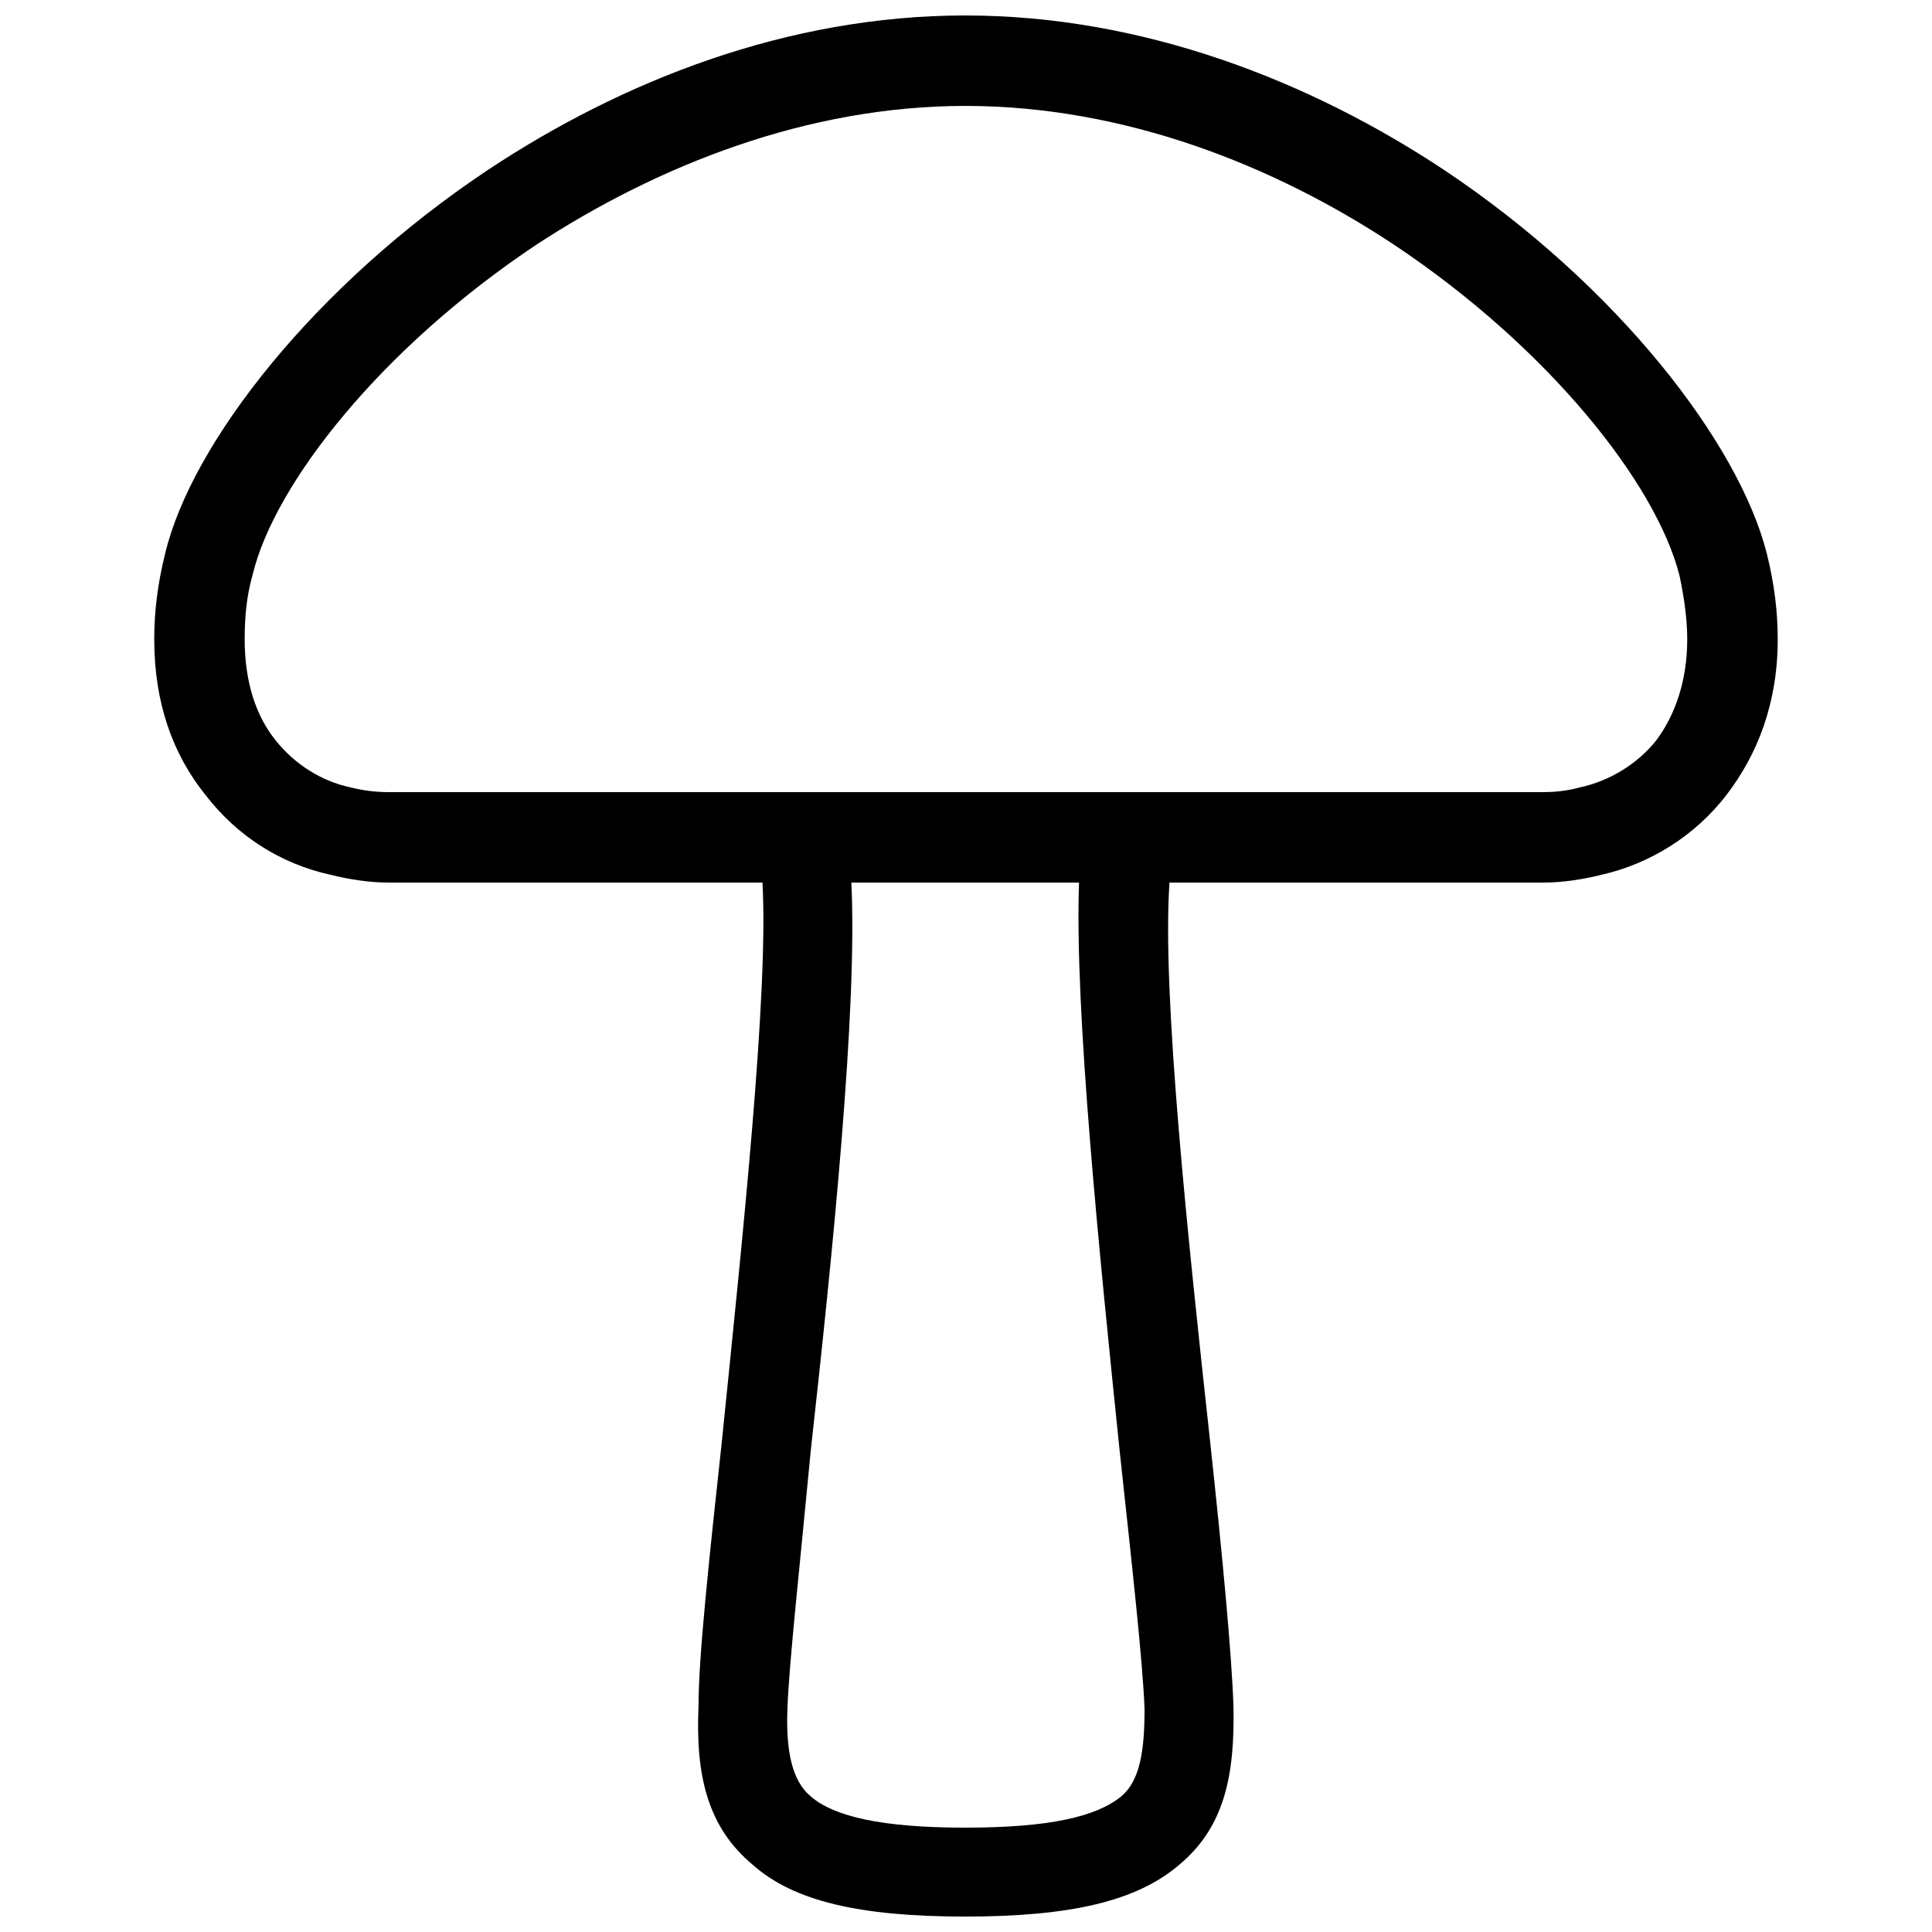 <?xml version="1.0" encoding="UTF-8"?>
<!-- Uploaded to: ICON Repo, www.iconrepo.com, Generator: ICON Repo Mixer Tools -->
<svg width="800px" height="800px" version="1.1" viewBox="144 144 512 512" xmlns="http://www.w3.org/2000/svg">
 <defs>
  <clipPath id="a">
   <path d="m184 148.09h432v503.81h-432z"/>
  </clipPath>
 </defs>
 <g clip-path="url(#a)">
  <path d="m246.87 377.89c-4.961 0-10.332-0.828-15.293-2.066-13.227-2.894-24.797-10.332-33.062-21.078-8.68-10.746-13.641-24.383-13.641-41.328 0-7.027 0.828-14.465 2.894-22.73 7.027-29.344 39.676-71.086 85.551-101.67 35.543-23.559 79.352-40.918 126.47-40.918 47.117 0 91.34 17.359 126.88 40.918 45.875 30.586 78.113 72.328 85.551 101.67 2.066 8.266 2.894 15.707 2.894 22.73 0 16.945-5.371 30.586-13.641 41.328-8.266 10.746-20.25 18.184-33.062 21.078-4.961 1.238-10.332 2.066-15.293 2.066h-99.191c-2.066 29.344 4.961 95.059 10.746 147.96 3.305 30.586 5.785 57.035 6.199 70.262 0.414 18.598-2.481 32.238-14.465 42.156-11.16 9.504-28.516 13.641-56.621 13.641-28.105 0-45.461-4.133-56.207-13.641-11.984-9.918-15.293-23.559-14.465-42.156 0-13.227 2.894-39.676 6.199-70.262 5.371-52.902 12.398-118.62 10.746-147.96zm183.09 0h-60.344c1.652 33.477-4.961 98.363-10.746 150.44-2.894 30.586-5.785 56.621-6.199 68.605-0.414 11.16 1.238 19.012 6.199 23.145 6.199 5.371 19.012 8.266 40.918 8.266 22.316 0 34.719-2.894 41.328-8.266 4.961-4.133 6.199-11.984 6.199-23.145-0.414-11.984-3.305-38.023-6.613-68.605-5.371-52.074-11.984-116.96-10.746-150.44zm-30.172-205.82c-41.742 0-81.418 15.707-113.66 36.785-40.918 27.277-69.434 63.234-75.219 87.617-1.652 5.785-2.066 11.574-2.066 16.945 0 11.16 2.894 20.25 8.266 26.863 4.961 6.199 11.984 10.746 19.84 12.398 3.305 0.828 6.613 1.238 9.918 1.238h306.25c3.305 0 6.613-0.414 9.504-1.238 7.852-1.652 15.293-6.199 20.25-12.398 4.961-6.613 8.266-15.707 8.266-26.863 0-5.371-0.828-11.16-2.066-16.945-6.199-24.383-34.719-60.34-75.633-87.617-31.824-21.078-71.5-36.785-113.66-36.785z"/>
 </g>
</svg>